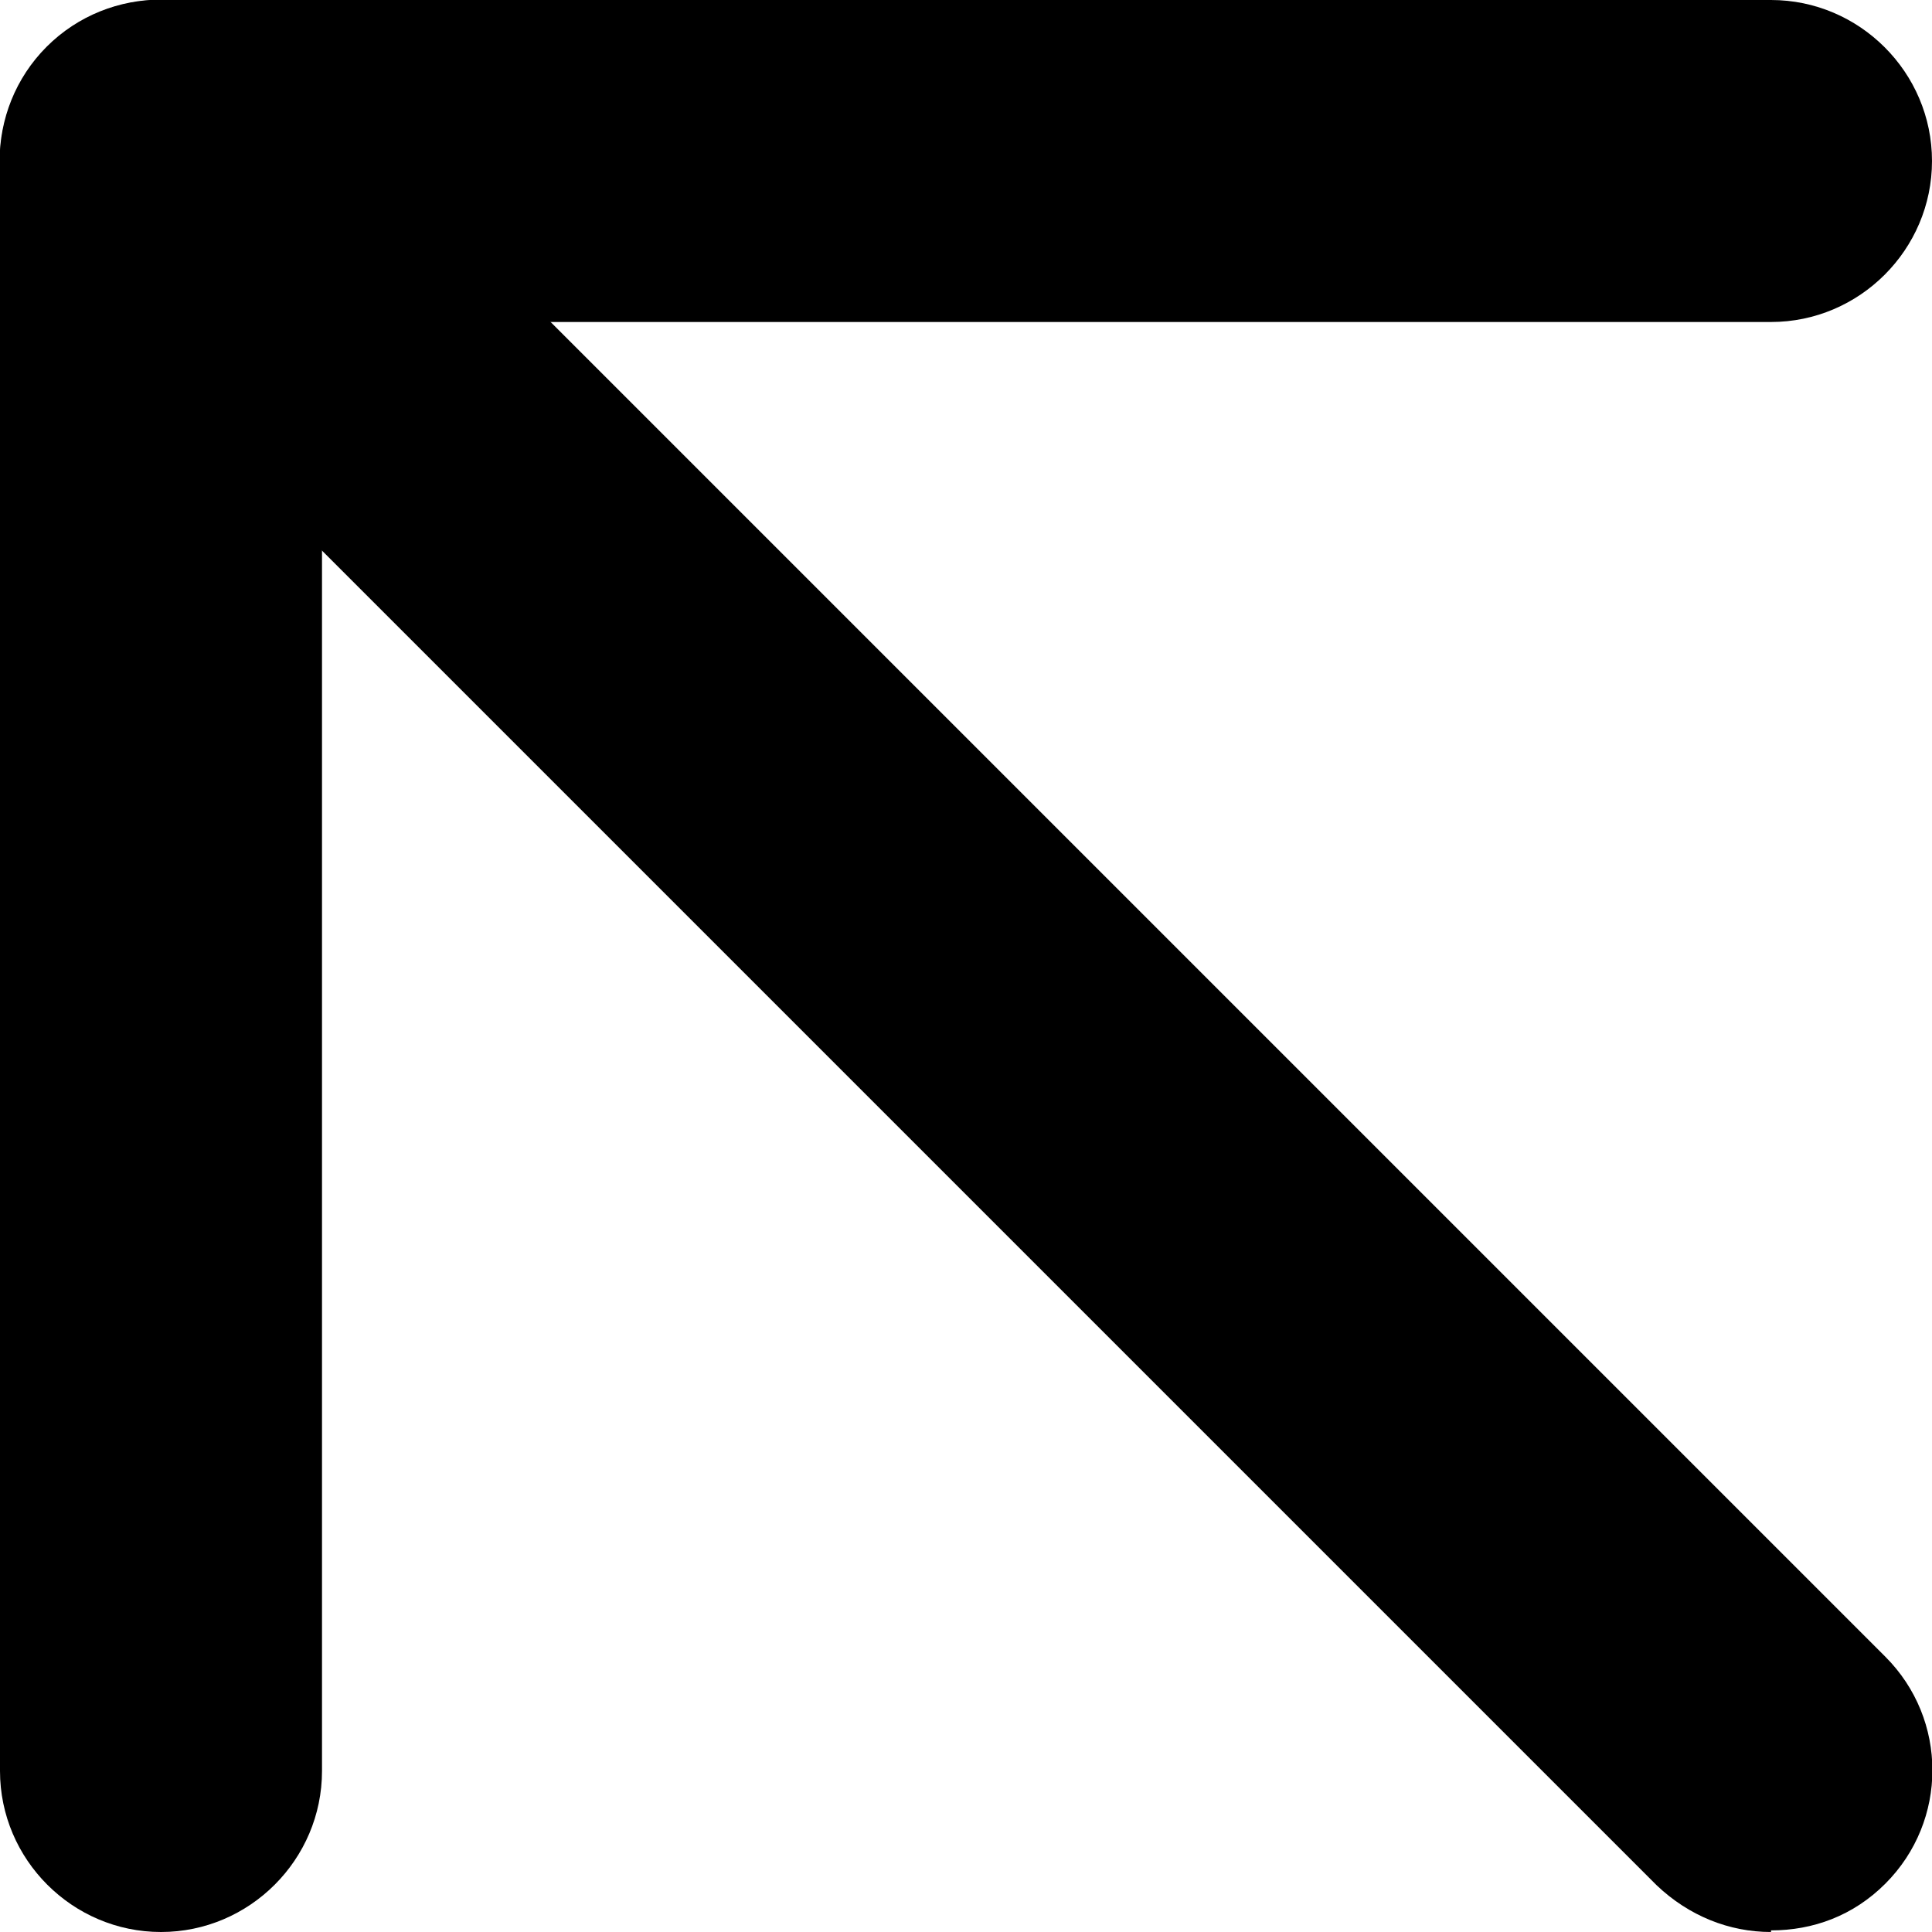 <svg xmlns="http://www.w3.org/2000/svg" id="Livello_1" data-name="Livello 1" viewBox="0 0 12 12"><defs><style>      .cls-1 {        fill: #000;        stroke-width: 0px;      }    </style></defs><path class="cls-1" d="M11,12c-.26,0-.51-.1-.71-.29L.29,1.71C-.1,1.32-.1.68.29.29S1.32-.1,1.71.29l10,10c.39.39.39,1.02,0,1.41-.2.2-.45.29-.71.29Z"></path><path class="cls-1" d="M1,12c-.55,0-1-.45-1-1V1C0,.45.45,0,1,0h10c.55,0,1,.45,1,1s-.45,1-1,1H2v9c0,.55-.45,1-1,1Z"></path></svg>